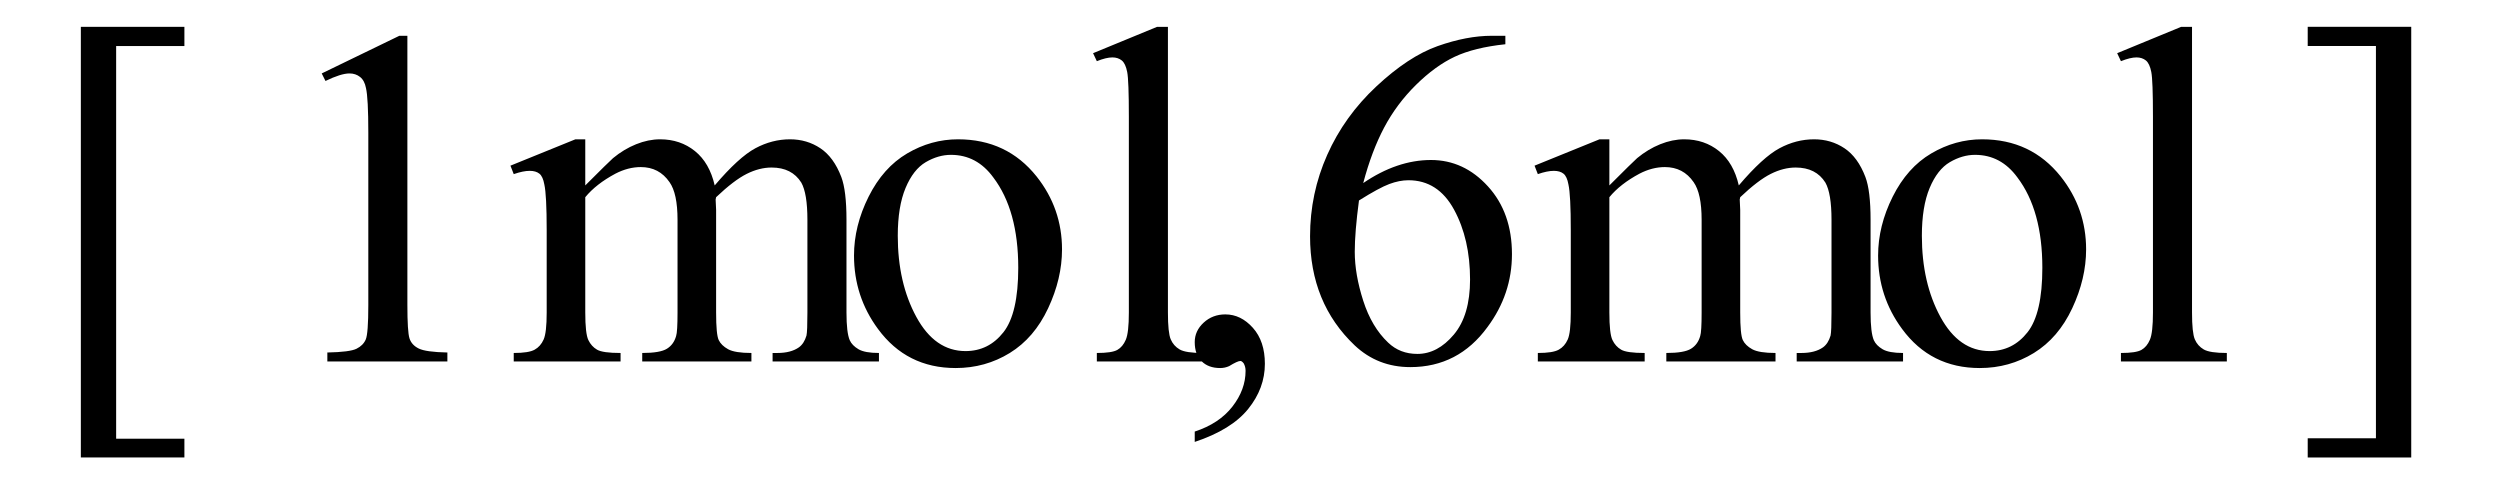 <svg xmlns="http://www.w3.org/2000/svg" xmlns:xlink="http://www.w3.org/1999/xlink" stroke-dasharray="none" shape-rendering="auto" font-family="'Dialog'" width="83" text-rendering="auto" fill-opacity="1" contentScriptType="text/ecmascript" color-interpolation="auto" color-rendering="auto" preserveAspectRatio="xMidYMid meet" font-size="12" fill="black" stroke="black" image-rendering="auto" stroke-miterlimit="10" zoomAndPan="magnify" version="1.0" stroke-linecap="square" stroke-linejoin="miter" contentStyleType="text/css" font-style="normal" height="16" stroke-width="1" stroke-dashoffset="0" font-weight="normal" stroke-opacity="1"><defs id="genericDefs"/><g><g text-rendering="optimizeLegibility" transform="translate(1.372,11.952) matrix(1,0,0,1.02,0,0)" color-rendering="optimizeQuality" color-interpolation="linearRGB" image-rendering="optimizeQuality"><path d="M4.75 3.172 L1.312 3.172 L1.312 -10.844 L4.75 -10.844 L4.75 -10.219 L2.484 -10.219 L2.484 2.562 L4.75 2.562 L4.75 3.172 Z" stroke="none"/></g><g text-rendering="optimizeLegibility" transform="translate(8.806,12)" color-rendering="optimizeQuality" color-interpolation="linearRGB" image-rendering="optimizeQuality"><path d="M1.875 -9.562 L4.453 -10.812 L4.719 -10.812 L4.719 -1.875 Q4.719 -0.984 4.789 -0.766 Q4.859 -0.547 5.094 -0.43 Q5.328 -0.312 6.047 -0.297 L6.047 0 L2.062 0 L2.062 -0.297 Q2.812 -0.312 3.031 -0.422 Q3.25 -0.531 3.336 -0.727 Q3.422 -0.922 3.422 -1.875 L3.422 -7.594 Q3.422 -8.75 3.344 -9.078 Q3.297 -9.328 3.148 -9.445 Q3 -9.562 2.797 -9.562 Q2.516 -9.562 2 -9.312 L1.875 -9.562 ZM10.625 -5.844 Q11.406 -6.625 11.547 -6.75 Q11.906 -7.047 12.312 -7.211 Q12.719 -7.375 13.109 -7.375 Q13.781 -7.375 14.266 -6.984 Q14.75 -6.594 14.922 -5.844 Q15.719 -6.781 16.273 -7.078 Q16.828 -7.375 17.422 -7.375 Q17.984 -7.375 18.43 -7.078 Q18.875 -6.781 19.125 -6.125 Q19.297 -5.672 19.297 -4.703 L19.297 -1.625 Q19.297 -0.953 19.406 -0.703 Q19.484 -0.531 19.695 -0.406 Q19.906 -0.281 20.375 -0.281 L20.375 0 L16.844 0 L16.844 -0.281 L17 -0.281 Q17.453 -0.281 17.719 -0.469 Q17.891 -0.594 17.969 -0.859 Q18 -1 18 -1.625 L18 -4.703 Q18 -5.578 17.797 -5.938 Q17.484 -6.438 16.812 -6.438 Q16.406 -6.438 15.984 -6.227 Q15.562 -6.016 14.969 -5.453 L14.953 -5.375 L14.969 -5.031 L14.969 -1.625 Q14.969 -0.891 15.055 -0.711 Q15.141 -0.531 15.367 -0.406 Q15.594 -0.281 16.141 -0.281 L16.141 0 L12.516 0 L12.516 -0.281 Q13.109 -0.281 13.336 -0.422 Q13.562 -0.562 13.641 -0.844 Q13.688 -0.984 13.688 -1.625 L13.688 -4.703 Q13.688 -5.578 13.422 -5.953 Q13.078 -6.453 12.469 -6.453 Q12.047 -6.453 11.625 -6.234 Q10.984 -5.891 10.625 -5.453 L10.625 -1.625 Q10.625 -0.922 10.727 -0.711 Q10.828 -0.5 11.016 -0.391 Q11.203 -0.281 11.797 -0.281 L11.797 0 L8.25 0 L8.25 -0.281 Q8.75 -0.281 8.945 -0.391 Q9.141 -0.5 9.242 -0.727 Q9.344 -0.953 9.344 -1.625 L9.344 -4.359 Q9.344 -5.531 9.266 -5.875 Q9.219 -6.141 9.102 -6.234 Q8.984 -6.328 8.781 -6.328 Q8.562 -6.328 8.25 -6.219 L8.141 -6.5 L10.297 -7.375 L10.625 -7.375 L10.625 -5.844 ZM23 -7.375 Q24.625 -7.375 25.609 -6.141 Q26.453 -5.078 26.453 -3.719 Q26.453 -2.75 25.992 -1.766 Q25.531 -0.781 24.719 -0.281 Q23.906 0.219 22.922 0.219 Q21.297 0.219 20.344 -1.078 Q19.547 -2.156 19.547 -3.516 Q19.547 -4.5 20.031 -5.469 Q20.516 -6.438 21.312 -6.906 Q22.109 -7.375 23 -7.375 ZM22.766 -6.859 Q22.344 -6.859 21.93 -6.617 Q21.516 -6.375 21.258 -5.758 Q21 -5.141 21 -4.172 Q21 -2.609 21.617 -1.477 Q22.234 -0.344 23.25 -0.344 Q24.016 -0.344 24.508 -0.969 Q25 -1.594 25 -3.109 Q25 -5.016 24.172 -6.109 Q23.625 -6.859 22.766 -6.859 ZM29.969 -11.109 L29.969 -1.625 Q29.969 -0.953 30.062 -0.734 Q30.156 -0.516 30.359 -0.398 Q30.562 -0.281 31.125 -0.281 L31.125 0 L27.609 0 L27.609 -0.281 Q28.109 -0.281 28.289 -0.383 Q28.469 -0.484 28.57 -0.719 Q28.672 -0.953 28.672 -1.625 L28.672 -8.125 Q28.672 -9.328 28.617 -9.609 Q28.562 -9.891 28.438 -9.992 Q28.312 -10.094 28.125 -10.094 Q27.922 -10.094 27.609 -9.969 L27.484 -10.234 L29.609 -11.109 L29.969 -11.109 ZM30.859 2.672 L30.859 2.328 Q31.672 2.062 32.109 1.5 Q32.547 0.938 32.547 0.312 Q32.547 0.172 32.484 0.062 Q32.422 -0.016 32.375 -0.016 Q32.281 -0.016 32 0.156 Q31.859 0.219 31.703 0.219 Q31.312 0.219 31.086 -0.008 Q30.859 -0.234 30.859 -0.641 Q30.859 -1.016 31.156 -1.289 Q31.453 -1.562 31.875 -1.562 Q32.391 -1.562 32.789 -1.117 Q33.188 -0.672 33.188 0.078 Q33.188 0.891 32.633 1.578 Q32.078 2.266 30.859 2.672 ZM41.172 -10.812 L41.172 -10.531 Q40.141 -10.422 39.492 -10.117 Q38.844 -9.812 38.203 -9.18 Q37.562 -8.547 37.148 -7.766 Q36.734 -6.984 36.453 -5.922 Q37.578 -6.688 38.703 -6.688 Q39.797 -6.688 40.594 -5.812 Q41.391 -4.938 41.391 -3.562 Q41.391 -2.234 40.578 -1.141 Q39.609 0.188 38.016 0.188 Q36.938 0.188 36.172 -0.531 Q34.688 -1.938 34.688 -4.156 Q34.688 -5.578 35.258 -6.859 Q35.828 -8.141 36.891 -9.133 Q37.953 -10.125 38.922 -10.469 Q39.891 -10.812 40.719 -10.812 L41.172 -10.812 ZM36.312 -5.344 Q36.172 -4.297 36.172 -3.641 Q36.172 -2.891 36.453 -2.016 Q36.734 -1.141 37.281 -0.625 Q37.672 -0.25 38.25 -0.25 Q38.922 -0.25 39.461 -0.891 Q40 -1.531 40 -2.719 Q40 -4.062 39.469 -5.039 Q38.938 -6.016 37.953 -6.016 Q37.656 -6.016 37.32 -5.891 Q36.984 -5.766 36.312 -5.344 ZM44.625 -5.844 Q45.406 -6.625 45.547 -6.75 Q45.906 -7.047 46.312 -7.211 Q46.719 -7.375 47.109 -7.375 Q47.781 -7.375 48.266 -6.984 Q48.75 -6.594 48.922 -5.844 Q49.719 -6.781 50.273 -7.078 Q50.828 -7.375 51.422 -7.375 Q51.984 -7.375 52.43 -7.078 Q52.875 -6.781 53.125 -6.125 Q53.297 -5.672 53.297 -4.703 L53.297 -1.625 Q53.297 -0.953 53.406 -0.703 Q53.484 -0.531 53.695 -0.406 Q53.906 -0.281 54.375 -0.281 L54.375 0 L50.844 0 L50.844 -0.281 L51 -0.281 Q51.453 -0.281 51.719 -0.469 Q51.891 -0.594 51.969 -0.859 Q52 -1 52 -1.625 L52 -4.703 Q52 -5.578 51.797 -5.938 Q51.484 -6.438 50.812 -6.438 Q50.406 -6.438 49.984 -6.227 Q49.562 -6.016 48.969 -5.453 L48.953 -5.375 L48.969 -5.031 L48.969 -1.625 Q48.969 -0.891 49.055 -0.711 Q49.141 -0.531 49.367 -0.406 Q49.594 -0.281 50.141 -0.281 L50.141 0 L46.516 0 L46.516 -0.281 Q47.109 -0.281 47.336 -0.422 Q47.562 -0.562 47.641 -0.844 Q47.688 -0.984 47.688 -1.625 L47.688 -4.703 Q47.688 -5.578 47.422 -5.953 Q47.078 -6.453 46.469 -6.453 Q46.047 -6.453 45.625 -6.234 Q44.984 -5.891 44.625 -5.453 L44.625 -1.625 Q44.625 -0.922 44.727 -0.711 Q44.828 -0.5 45.016 -0.391 Q45.203 -0.281 45.797 -0.281 L45.797 0 L42.25 0 L42.25 -0.281 Q42.75 -0.281 42.945 -0.391 Q43.141 -0.5 43.242 -0.727 Q43.344 -0.953 43.344 -1.625 L43.344 -4.359 Q43.344 -5.531 43.266 -5.875 Q43.219 -6.141 43.102 -6.234 Q42.984 -6.328 42.781 -6.328 Q42.562 -6.328 42.25 -6.219 L42.141 -6.5 L44.297 -7.375 L44.625 -7.375 L44.625 -5.844 ZM57 -7.375 Q58.625 -7.375 59.609 -6.141 Q60.453 -5.078 60.453 -3.719 Q60.453 -2.75 59.992 -1.766 Q59.531 -0.781 58.719 -0.281 Q57.906 0.219 56.922 0.219 Q55.297 0.219 54.344 -1.078 Q53.547 -2.156 53.547 -3.516 Q53.547 -4.5 54.031 -5.469 Q54.516 -6.438 55.312 -6.906 Q56.109 -7.375 57 -7.375 ZM56.766 -6.859 Q56.344 -6.859 55.93 -6.617 Q55.516 -6.375 55.258 -5.758 Q55 -5.141 55 -4.172 Q55 -2.609 55.617 -1.477 Q56.234 -0.344 57.25 -0.344 Q58.016 -0.344 58.508 -0.969 Q59 -1.594 59 -3.109 Q59 -5.016 58.172 -6.109 Q57.625 -6.859 56.766 -6.859 ZM63.969 -11.109 L63.969 -1.625 Q63.969 -0.953 64.062 -0.734 Q64.156 -0.516 64.359 -0.398 Q64.562 -0.281 65.125 -0.281 L65.125 0 L61.609 0 L61.609 -0.281 Q62.109 -0.281 62.289 -0.383 Q62.469 -0.484 62.57 -0.719 Q62.672 -0.953 62.672 -1.625 L62.672 -8.125 Q62.672 -9.328 62.617 -9.609 Q62.562 -9.891 62.438 -9.992 Q62.312 -10.094 62.125 -10.094 Q61.922 -10.094 61.609 -9.969 L61.484 -10.234 L63.609 -11.109 L63.969 -11.109 Z" stroke="none"/></g><g text-rendering="optimizeLegibility" transform="translate(76.022,11.94) matrix(1,0,0,1.019,0,0)" color-rendering="optimizeQuality" color-interpolation="linearRGB" image-rendering="optimizeQuality"><path d="M0.594 -10.844 L4.031 -10.844 L4.031 3.188 L0.594 3.188 L0.594 2.562 L2.859 2.562 L2.859 -10.219 L0.594 -10.219 L0.594 -10.844 Z" stroke="none"/></g></g></svg>